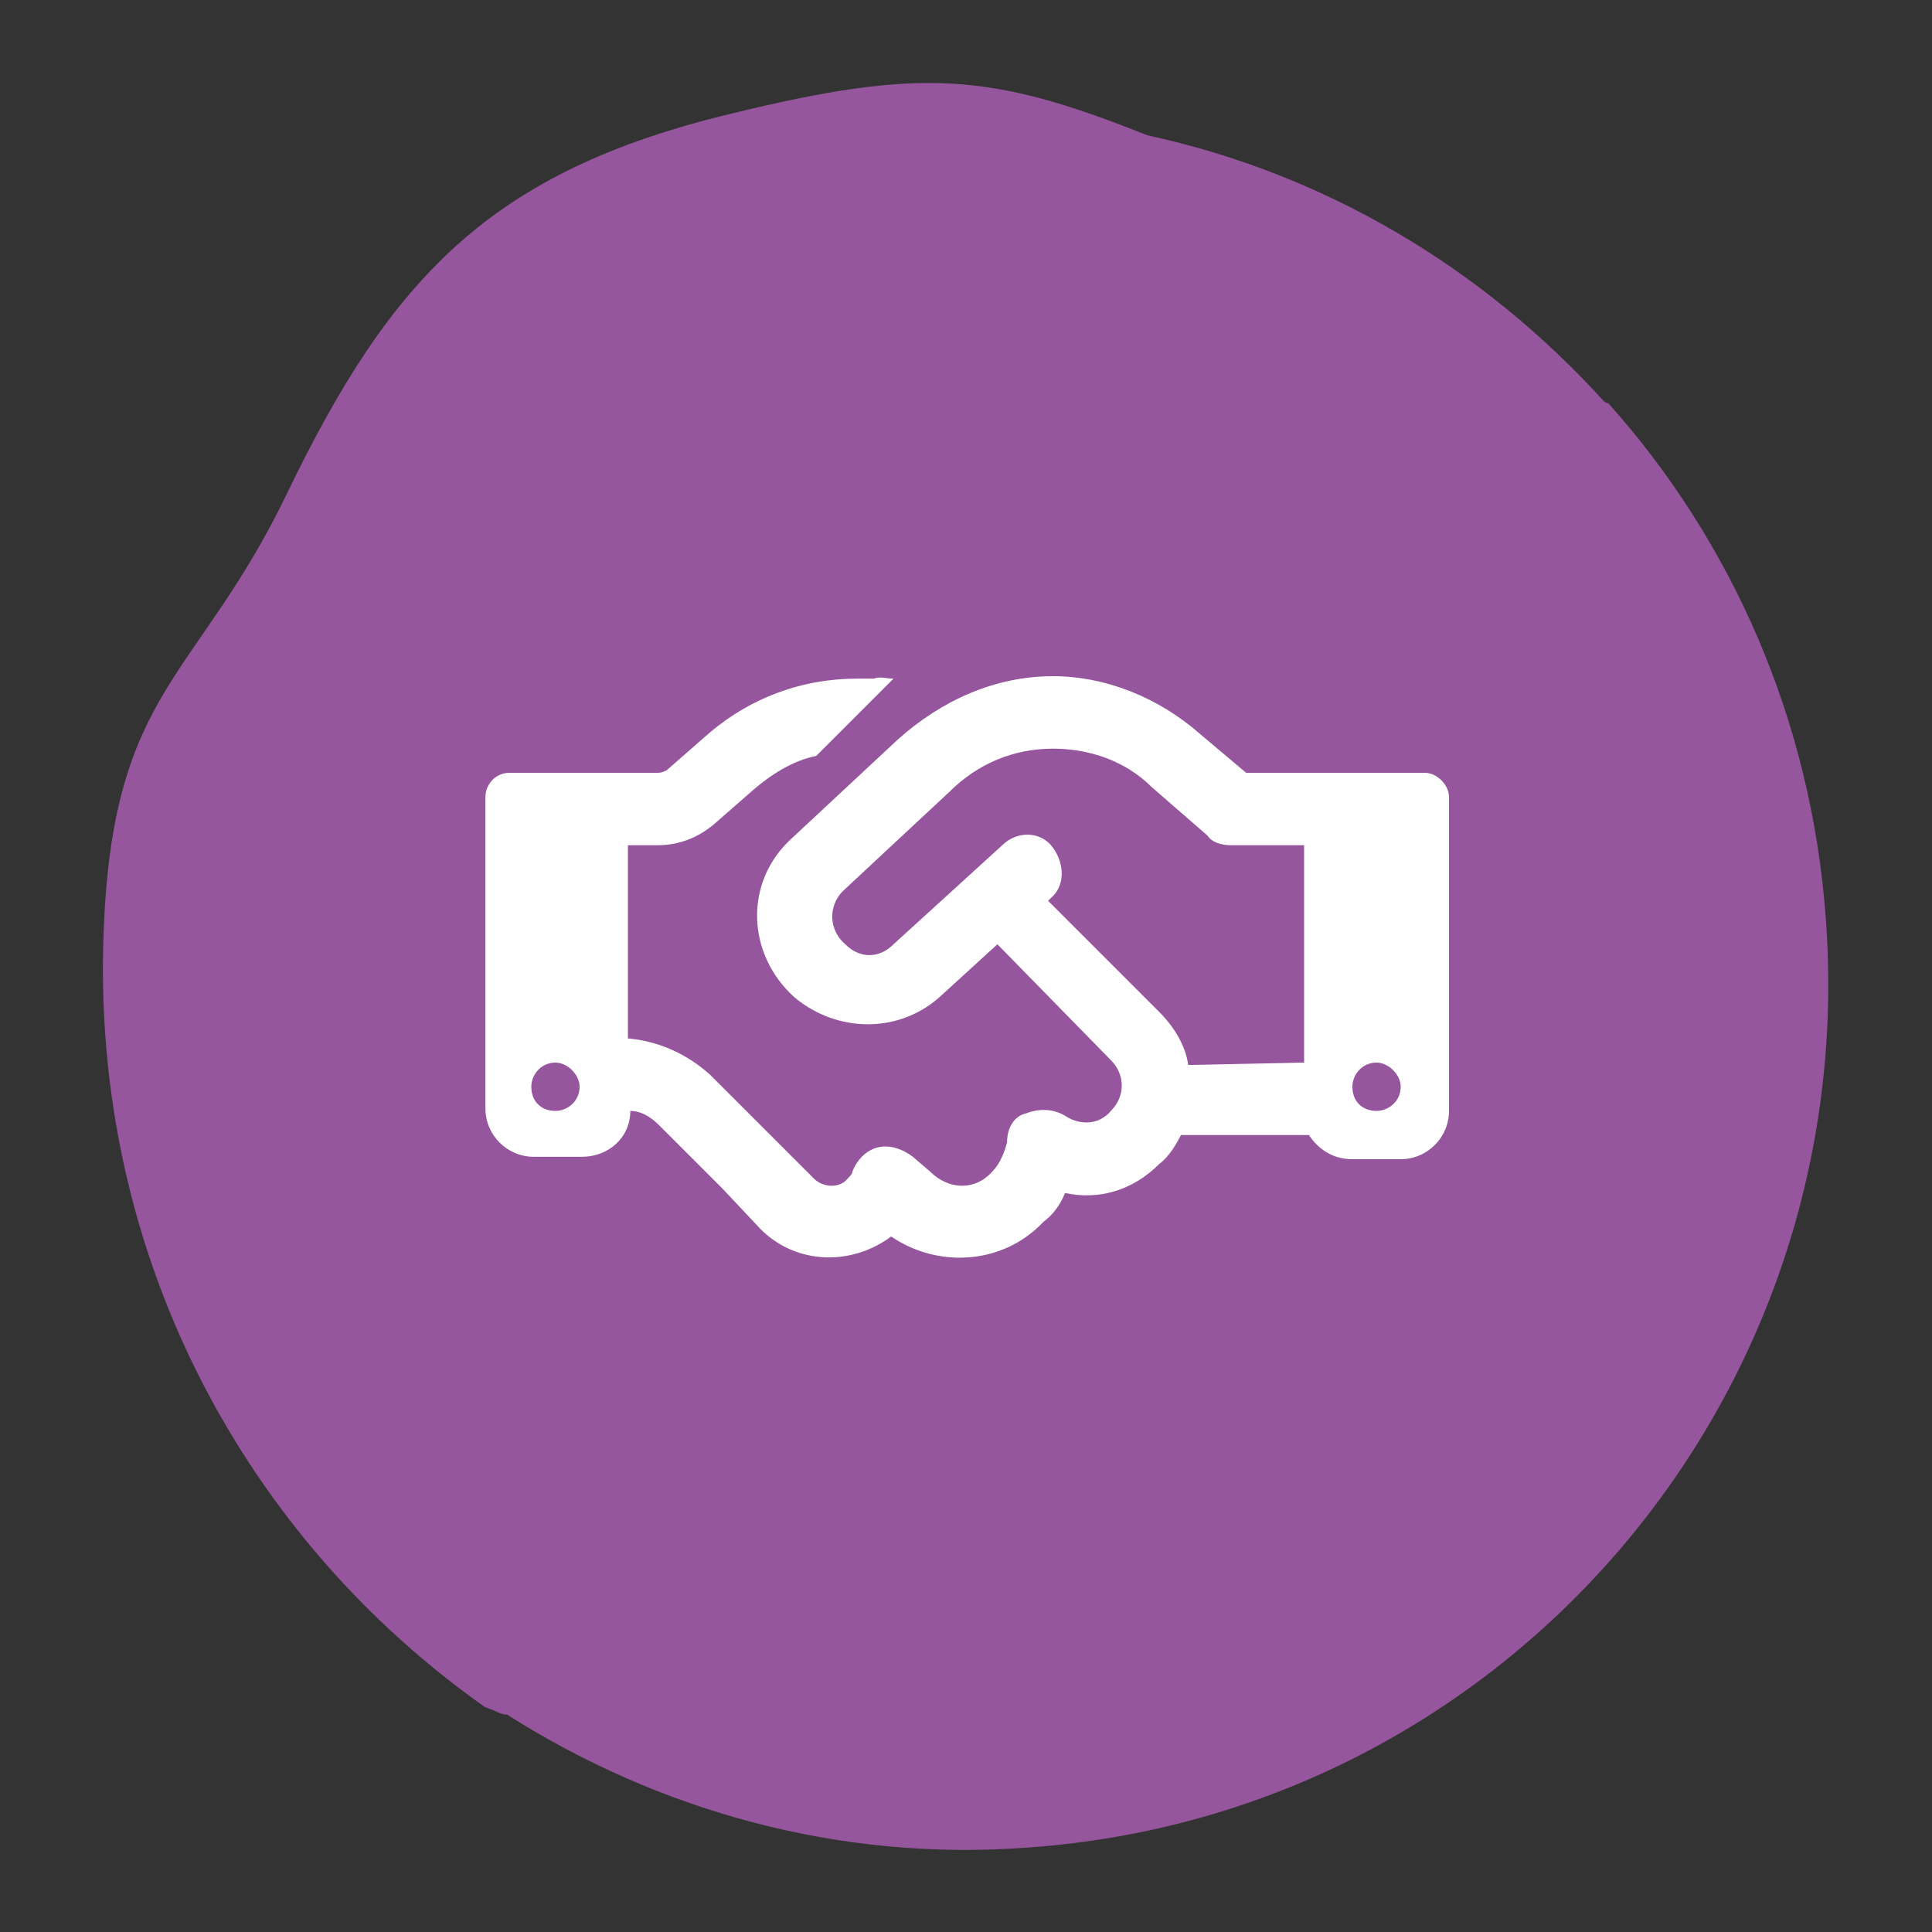 <?xml version="1.0" encoding="utf-8"?>
<!-- Generator: Adobe Illustrator 28.1.0, SVG Export Plug-In . SVG Version: 6.00 Build 0)  -->
<svg version="1.1" id="Layer_1" xmlns="http://www.w3.org/2000/svg" xmlns:xlink="http://www.w3.org/1999/xlink" x="0px" y="0px"
	 viewBox="0 0 80 80" style="enable-background:new 0 0 80 80;" xml:space="preserve">
<rect x="0" y="0" width="80" height="80" fill="#333333" stroke="none"/>
<style type="text/css">
	.st0{fill:#96569D;}
	.st1{fill:#FFFFFF;}
</style>
<path class="st0" d="M75.6,38c-0.6-8.2-3.9-15.6-9-21.3c-0.1,0-0.2-0.1-0.2-0.1c-5-5.5-11.5-9.4-18.9-11C41,3,38.1,2.8,30.3,4.7
	c-10,2.4-14.1,6.8-18.4,15.7c-3.7,7.7-7.2,8.1-7.6,18c-0.6,13.7,6,25.4,15.8,32.3c0.1,0,0.2,0.1,0.3,0.1c0.2,0.1,0.4,0.2,0.6,0.2
	c6.3,4,13.8,6.1,21.6,5.5C62.3,75.1,77.1,57.9,75.6,38z"/>
<path class="st1" d="M37,28.1l-3.2,3.2c-1,0.2-1.9,0.8-2.6,1.4l-1.6,1.4c-0.7,0.6-1.5,0.9-2.4,0.9H26v8c1.2,0.1,2.4,0.6,3.4,1.5
	l2.2,2.2l0.4,0.4l1.7,1.7c0.4,0.4,1.1,0.4,1.4,0c0.1-0.1,0.2-0.2,0.2-0.3c0.2-0.5,0.6-0.9,1.1-1s1,0.1,1.4,0.4l0.7,0.6
	c0.8,0.8,1.9,0.8,2.6,0c0.3-0.3,0.5-0.8,0.6-1.2c0-0.6,0.3-1.1,0.8-1.2c0.5-0.2,1.1-0.2,1.6,0.1c0.6,0.4,1.4,0.4,1.9-0.2
	c0.6-0.6,0.6-1.5,0-2.1l-4.7-4.8L39,41.2c-1.7,1.6-4.3,1.6-6.1,0.1c-2-1.8-2.1-4.8-0.1-6.6l4.4-4.1c1.8-1.6,4-2.6,6.4-2.6
	c2.2,0,4.4,0.9,6.1,2.4l1.9,1.6H54h2.5H59c0.5,0,1,0.5,1,1v13c0,1.1-0.9,2-2,2h-2c-0.8,0-1.4-0.4-1.8-1h-5.3
	c-0.2,0.4-0.5,0.9-0.9,1.2c-1.1,1.1-2.5,1.5-3.9,1.2c-0.2,0.5-0.5,0.9-0.9,1.2c-1.7,1.8-4.4,1.9-6.3,0.6c-1.6,1.2-3.9,1.2-5.4-0.3
	l-1.6-1.7l-0.4-0.4l-2.2-2.2c-0.4-0.4-0.8-0.6-1.2-0.6c0,1.1-0.9,1.9-2,1.9h-2c-1.1,0-2-0.9-2-2V33c0-0.5,0.4-1,1-1h2.5H26h1.2
	c0.1,0,0.2,0,0.4-0.1l1.6-1.4c1.8-1.6,4-2.4,6.3-2.4h0.7C36.4,28,36.7,28.1,37,28.1z M54,44v-9h-3c-0.4,0-0.8-0.1-1-0.4l-2.3-2
	c-1.1-1.1-2.6-1.6-4.1-1.6c-1.6,0-3.1,0.6-4.3,1.8l-4.4,4.1c-0.6,0.6-0.6,1.6,0.1,2.2c0.6,0.6,1.4,0.6,2,0l4.5-4.1
	c0.6-0.6,1.6-0.6,2.1,0.1s0.5,1.6-0.1,2.1l-0.1,0.1l4.6,4.6c0.6,0.6,1.1,1.4,1.2,2.2L54,44L54,44z M24,45c0-0.5-0.5-1-1-1
	c-0.6,0-1,0.5-1,1c0,0.6,0.4,1,1,1C23.5,46,24,45.6,24,45z M57,46c0.5,0,1-0.4,1-1c0-0.5-0.5-1-1-1c-0.6,0-1,0.5-1,1
	C56,45.6,56.4,46,57,46z"/>
</svg>
